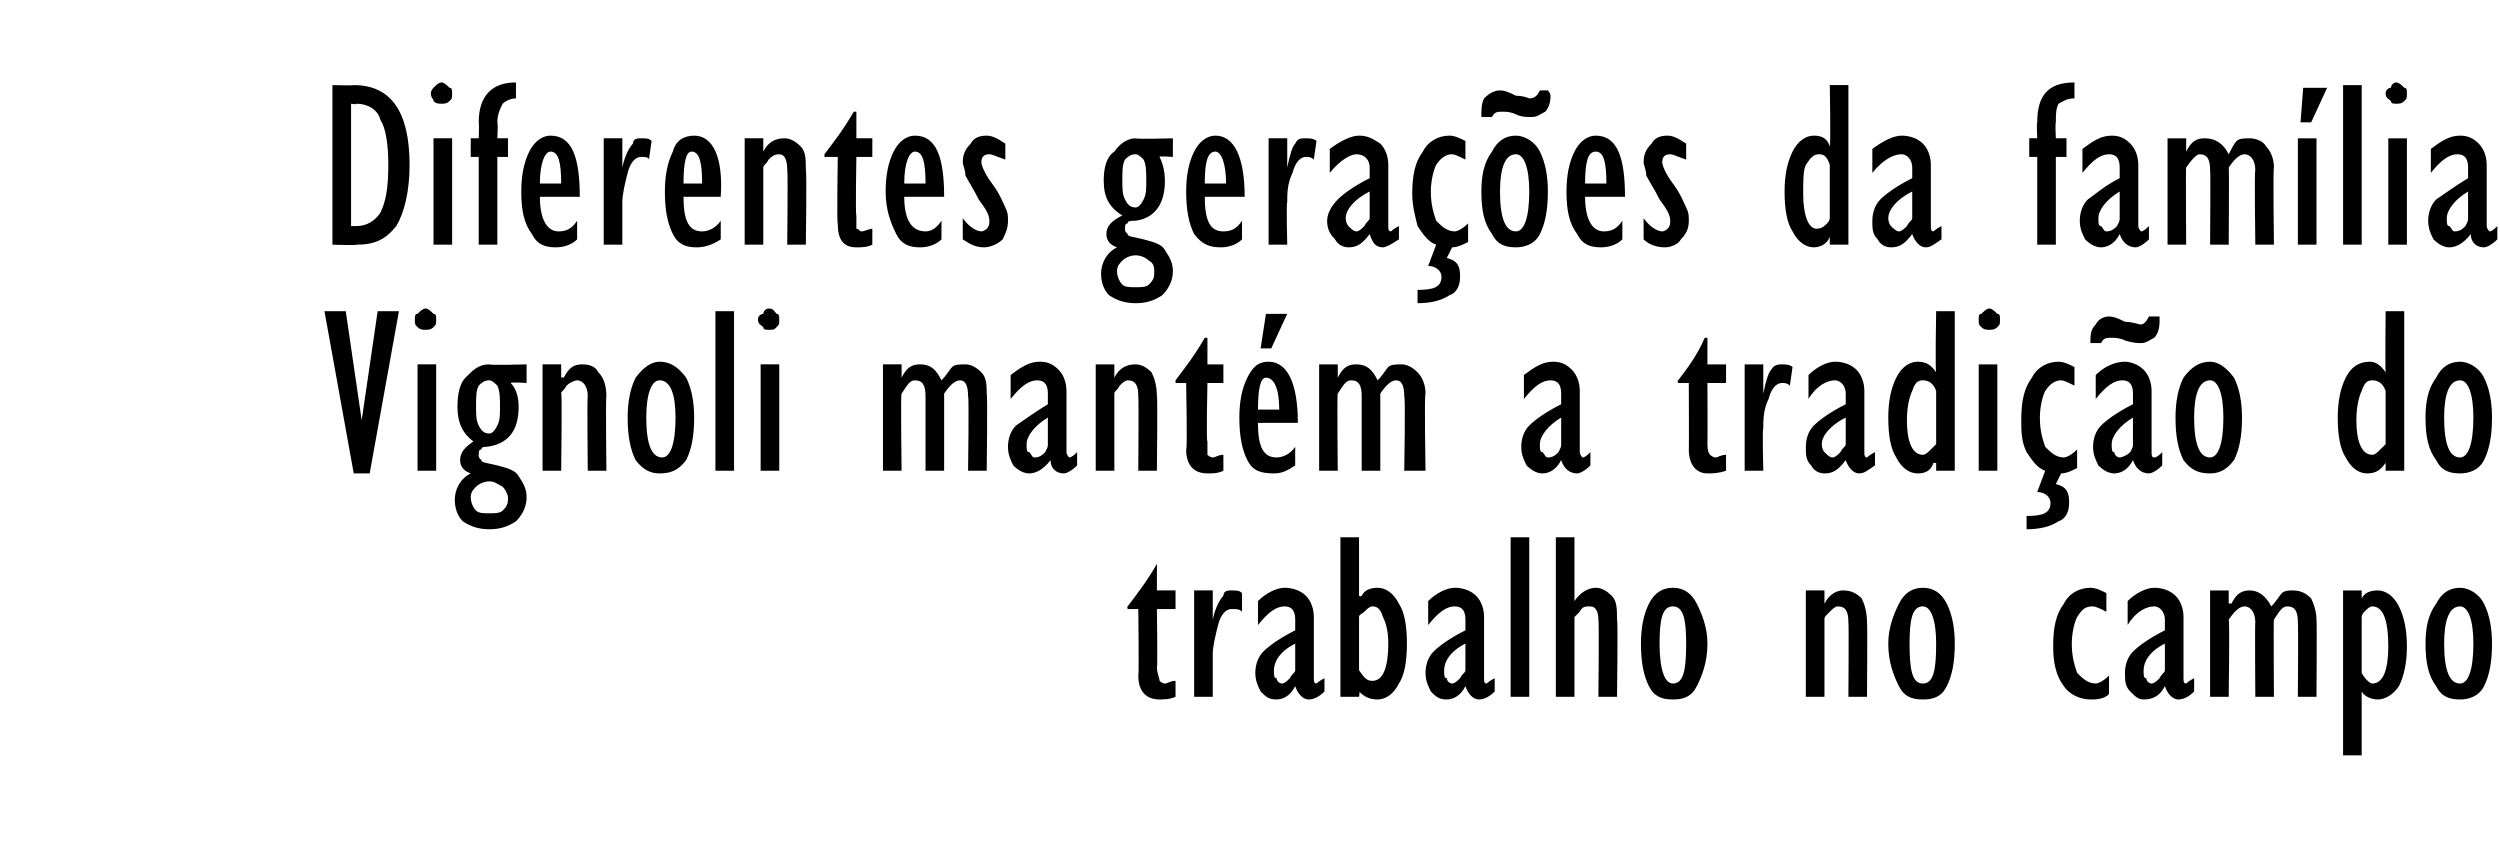 <?xml version="1.0" standalone="no"?><!DOCTYPE svg PUBLIC "-//W3C//DTD SVG 1.1//EN" "http://www.w3.org/Graphics/SVG/1.1/DTD/svg11.dtd"><svg xmlns="http://www.w3.org/2000/svg" version="1.1" width="94px" height="32.2px" viewBox="0 -3 94 32.2" style="top:-3px"><desc>Diferentes gerações da família Vignoli mantém a tradição do trabalho no campo</desc><defs/><g id="Polygon10470"><path d="m43.8 22.7c.1 0 .2-.1.4-.1v.6c-.2.1-.5.1-.6.1c-.5 0-.8-.3-.8-.9c.03.05 0-2.5 0-2.5h-.4s-.03-.11 0-.1c.3-.4.7-.9 1.1-1.6c-.03.01 0 0 0 0v1h.7v.7h-.7s.03 2.23 0 2.2c0 .2.1.4.1.5c0 0 .1.1.2.1zm1.1.5v-4h.7v1.1s.01.02 0 0c.1-.5.3-.8.4-.9c0-.2.2-.2.3-.2c.2 0 .3 0 .4.1v.7c-.1-.1-.2-.1-.4-.1c-.2 0-.4.2-.5.6c-.1.4-.2.8-.2 1.1v1.6h-.7zm4.6-.5s.1-.1.3-.2v.5c-.2.2-.4.3-.6.3c-.2 0-.4-.2-.5-.5c-.2.4-.5.5-.7.5c-.3 0-.4-.1-.6-.3c-.1-.2-.2-.4-.2-.7c0-.3.1-.6.3-.8c.2-.2.6-.5 1.2-.8v-.4c0-.3-.1-.5-.4-.5c-.3 0-.6.2-1 .7v-.9c.3-.3.7-.5 1-.5c.3 0 .6.1.8.3c.2.2.3.5.3.8v2.3c0 .1 0 .2.1.2zm-.8-.5v-1c-.6.3-.8.7-.8 1c0 .2 0 .3.1.3c0 .1.1.2.2.2c.1 0 .2-.1.3-.2c.1-.2.2-.2.2-.3zm1.7 1v-6h.7v2.2s.06.05.1 0c.1-.2.3-.3.6-.3c.3 0 .6.2.8.6c.2.3.3.8.3 1.5c0 .7-.1 1.2-.3 1.5c-.2.4-.5.6-.8.6c-.3 0-.5-.1-.7-.3c.04-.01 0 .2 0 .2h-.7zm.7-3v2c.2.3.3.4.5.4c.4 0 .6-.5.6-1.4c0-.5-.1-.8-.2-1c-.1-.3-.2-.4-.4-.4c-.1 0-.2.1-.3.2c-.1.1-.2.1-.2.2zm4.8 2.5s.1-.1.3-.2v.5c-.2.2-.4.3-.6.3c-.2 0-.4-.2-.5-.5c-.2.4-.5.5-.7.5c-.3 0-.4-.1-.6-.3c-.1-.2-.2-.4-.2-.7c0-.3.1-.6.3-.8c.2-.2.6-.5 1.2-.8v-.4c0-.3-.1-.5-.4-.5c-.3 0-.6.2-1 .7v-.9c.3-.3.7-.5 1-.5c.3 0 .6.1.8.3c.2.2.3.5.3.8v2.3c0 .1 0 .2.1.2zm-.8-.5v-1c-.6.3-.8.7-.8 1c0 .2 0 .3.1.3c0 .1.1.2.2.2c.1 0 .2-.1.3-.2c.1-.2.2-.2.2-.3zm1.7 1v-6h.7v6h-.7zm1.7 0v-6h.7v2.4s.02.04 0 0c.2-.3.5-.5.8-.5c.2 0 .4.1.6.3c.2.2.2.5.2.9c.04-.04 0 2.9 0 2.9h-.7s.03-2.86 0-2.9c0-.3-.1-.5-.3-.5c-.2 0-.3 0-.4.2l-.2.2v3h-.7zm4.4.1c-.4 0-.7-.1-.9-.5c-.2-.4-.3-.9-.3-1.6c0-.6.1-1.1.3-1.5c.2-.4.5-.6.9-.6c.4 0 .7.2.9.6c.2.4.4.9.4 1.5c0 .7-.2 1.2-.4 1.6c-.2.4-.5.5-.9.5zm.5-2.1c0-.9-.1-1.4-.5-1.4c-.4 0-.5.5-.5 1.4c0 1 .2 1.5.5 1.5c.4 0 .5-.5.5-1.5zm4.5 2v-4h.7v.5s.01-.03 0 0c.2-.4.5-.5.7-.5c.3 0 .5.1.7.3c.1.2.2.5.2.9c.02-.04 0 2.8 0 2.8h-.7s.02-2.82 0-2.8c0-.4-.1-.6-.4-.6c-.1 0-.2.1-.3.2c-.2.2-.2.2-.2.3v2.9h-.7zm4.4.1c-.4 0-.7-.1-.9-.5c-.2-.4-.4-.9-.4-1.6c0-.6.2-1.1.4-1.5c.2-.4.5-.6.9-.6c.4 0 .7.2.9.6c.2.4.3.9.3 1.5c0 .7-.1 1.2-.3 1.6c-.2.4-.5.5-.9.5zm.5-2.1c0-.9-.2-1.4-.5-1.4c-.4 0-.5.5-.5 1.4c0 1 .1 1.5.5 1.5c.4 0 .5-.5.5-1.5zm6 1.5c.1 0 .3-.1.5-.3v.7c-.2.2-.5.2-.7.2c-.4 0-.8-.2-1-.5c-.3-.4-.4-.9-.4-1.5c0-.7.1-1.2.4-1.6c.2-.4.6-.6 1-.6c.2 0 .4.1.6.2v.7c-.2-.1-.4-.2-.5-.2c-.3 0-.4.1-.6.4c-.1.2-.2.6-.2 1c0 .5.1.8.2 1.1c.2.2.4.4.7.4zm3.4 0s.1-.1.3-.2v.5c-.2.2-.4.3-.6.3c-.2 0-.4-.2-.5-.5c-.2.4-.5.5-.8.5c-.2 0-.3-.1-.5-.3c-.2-.2-.2-.4-.2-.7c0-.3.1-.6.3-.8c.2-.2.6-.5 1.2-.8v-.4c0-.3-.2-.5-.4-.5c-.3 0-.7.2-1 .7v-.9c.3-.3.7-.5 1-.5c.3 0 .6.1.8.3c.2.2.3.5.3.8v2.3c0 .1 0 .2.1.2zm-.8-.5v-1c-.6.3-.8.7-.8 1c0 .2 0 .3.1.3c0 .1.1.2.2.2c.1 0 .2-.1.3-.2c.1-.2.2-.2.2-.3zm5.7 1h-.7s.02-2.81 0-2.8c0-.4-.1-.6-.4-.6c-.2 0-.3.2-.5.5c-.02-.03 0 2.9 0 2.9h-.7s-.02-2.8 0-2.8c0-.4-.2-.6-.4-.6c-.2 0-.4.2-.6.5c.04-.03 0 2.9 0 2.9h-.7v-4h.7v.5s.06-.03.1 0c.2-.4.4-.5.7-.5c.3 0 .6.2.8.6c.2-.2.3-.4.4-.5c.1-.1.3-.1.4-.1c.3 0 .5.1.7.3c.1.2.2.5.2.8c.02.05 0 2.9 0 2.9zm1 2.2v-6.2h.7v.3s-.02.03 0 0c.1-.2.3-.3.6-.3c.3 0 .6.2.8.6c.2.4.3.9.3 1.5c0 .6-.1 1.1-.3 1.5c-.2.3-.5.5-.8.5c-.2 0-.5-.1-.6-.3c-.02-.01 0 0 0 0v2.4h-.7zm.7-5.2v2.1c.1.2.3.4.4.4c.4 0 .6-.5.6-1.4c0-1-.2-1.5-.6-1.5c-.1 0-.2.1-.3.2c-.1.1-.1.2-.1.2zm3.7 3.1c-.4 0-.7-.1-.9-.5c-.3-.4-.4-.9-.4-1.6c0-.6.1-1.1.4-1.5c.2-.4.5-.6.9-.6c.3 0 .7.2.9.6c.2.4.3.9.3 1.5c0 .7-.1 1.2-.3 1.6c-.2.4-.6.5-.9.5zm.5-2.1c0-.9-.2-1.4-.5-1.4c-.4 0-.6.5-.6 1.4c0 1 .2 1.5.6 1.5c.3 0 .5-.5.5-1.5z" stroke="none" fill="#000"/></g><g id="Polygon10469"><path d="m13.3 14.8l-1.1-6.1h.8l.6 4.1l.6-4.1h.8l-1.1 6.1h-.6zM16 9.4c-.1 0-.2 0-.3-.1c-.1-.1-.1-.1-.1-.3c0-.1 0-.2.1-.2c.1-.1.2-.2.3-.2c.1 0 .2.1.3.2c.1 0 .1.1.1.2c0 .2 0 .2-.1.3c-.1.1-.2.1-.3.1zm-.3 5.3v-4h.7v4h-.7zm4.1-3.3s-.56-.04-.6 0c.2.2.3.5.3.9c0 .9-.4 1.4-1.2 1.5c-.1 0-.2 0-.2.1c-.1 0-.1.1-.1.2c0 .1 0 .1.1.2c0 .1.2.1.6.2c.4.1.7.2.8.4c.2.3.3.5.3.8c0 .4-.2.7-.4.9c-.3.2-.6.3-1 .3c-.4 0-.7-.1-1-.3c-.2-.2-.3-.5-.3-.8c0-.4.2-.8.6-1c-.3-.1-.4-.3-.4-.5c0-.3.2-.5.5-.7c-.4-.3-.6-.7-.6-1.3c0-.5.1-.9.3-1.1c.3-.3.5-.5.9-.5c.01.04 1.4 0 1.4 0v.7zm-1.4-.1c-.2 0-.3.1-.4.2c-.1.2-.1.4-.1.8c0 .3 0 .5.1.7c.1.2.2.3.4.3c.1 0 .2-.1.3-.3c.1-.2.1-.4.1-.7c0-.3 0-.6-.1-.8c-.1-.1-.2-.2-.3-.2zm0 3.8c-.2 0-.4.1-.5.2c-.1.1-.2.2-.2.4c0 .2.1.4.2.5c.1.1.3.1.5.1c.2 0 .4 0 .5-.1c.2-.2.2-.3.2-.5c0-.1-.1-.3-.2-.4c-.2-.1-.3-.2-.5-.2zm2-.4v-4h.7v.5s.06-.03.1 0c.2-.4.4-.5.7-.5c.3 0 .5.1.6.3c.2.2.3.5.3.9c-.03-.04 0 2.8 0 2.8h-.7s-.03-2.82 0-2.8c0-.4-.2-.6-.4-.6c-.1 0-.3.1-.4.2c-.1.2-.2.2-.2.3c.04-.03 0 2.9 0 2.9h-.7zm4.4.1c-.3 0-.6-.1-.9-.5c-.2-.4-.3-.9-.3-1.6c0-.6.1-1.1.3-1.5c.3-.4.6-.6.9-.6c.4 0 .7.2 1 .6c.2.4.3.9.3 1.5c0 .7-.1 1.2-.3 1.6c-.3.4-.6.5-1 .5zm.6-2.1c0-.9-.2-1.4-.6-1.4c-.3 0-.5.5-.5 1.4c0 1 .2 1.5.6 1.5c.3 0 .5-.5.5-1.5zm1.5 2v-6h.7v6h-.7zm2-5.3c-.1 0-.2 0-.2-.1c-.1-.1-.2-.1-.2-.3c0-.1.1-.2.2-.2c0-.1.1-.2.2-.2c.2 0 .2.1.3.2c.1 0 .1.1.1.2c0 .2 0 .2-.1.3c-.1.1-.1.1-.3.1zm-.3 5.3v-4h.7v4h-.7zm8.5 0h-.7s.04-2.81 0-2.8c0-.4-.1-.6-.3-.6c-.2 0-.4.2-.6.5v2.9h-.7v-2.8c0-.4-.1-.6-.4-.6c-.2 0-.3.2-.5.5c-.04-.03 0 2.9 0 2.9h-.7v-4h.7v.5s-.02-.03 0 0c.2-.4.4-.5.7-.5c.4 0 .6.2.8.6c.2-.2.3-.4.4-.5c.1-.1.3-.1.5-.1c.2 0 .4.1.6.3c.2.2.2.5.2.8c.04.05 0 2.9 0 2.9zm3.1-.5c.1 0 .2-.1.3-.2v.5c-.2.2-.4.3-.5.3c-.3 0-.5-.2-.5-.5c-.3.4-.6.5-.8.5c-.2 0-.4-.1-.6-.3c-.1-.2-.2-.4-.2-.7c0-.3.1-.6.3-.8c.3-.2.7-.5 1.2-.8v-.4c0-.3-.1-.5-.4-.5c-.3 0-.6.2-1 .7v-.9c.4-.3.7-.5 1.1-.5c.3 0 .5.1.7.3c.2.2.3.5.3.8v2.3c0 .1.1.2.1.2zm-.8-.5v-1c-.5.3-.8.7-.8 1c0 .2 0 .3.1.3c.1.1.1.2.2.2c.2 0 .3-.1.4-.2c.1-.2.1-.2.1-.3zm1.8 1v-4h.7v.5s.01-.03 0 0c.2-.4.5-.5.8-.5c.2 0 .4.1.6.3c.1.2.2.5.2.9c.03-.04 0 2.8 0 2.8h-.7s.02-2.82 0-2.8c0-.4-.1-.6-.4-.6c-.1 0-.2.1-.3.2c-.1.2-.2.2-.2.3v2.9h-.7zm4.4-.5c.1 0 .2-.1.4-.1v.6c-.2.1-.4.1-.6.1c-.5 0-.8-.3-.8-.9c.05.05 0-2.5 0-2.5h-.4v-.1c.3-.4.7-.9 1.1-1.6h.1v1h.6v.7h-.6s-.05 2.23 0 2.2v.5s.1.1.2.1zm2.4 0c.2 0 .5-.1.7-.4v.7c-.3.2-.5.3-.8.3c-.5 0-.8-.1-1-.5c-.2-.4-.3-.9-.3-1.6c0-.6.1-1.1.3-1.5c.2-.4.4-.6.8-.6c.7 0 1.1.8 1.1 2.3h-1.5c0 .9.2 1.3.7 1.3zm-.4-3c-.2 0-.3.4-.3 1.2h.8c0-.8-.2-1.2-.5-1.2zm-.2-1.1l.2-1.3h.8l-.6 1.3h-.4zm6.2 4.6h-.8s.05-2.81 0-2.8c0-.4-.1-.6-.3-.6c-.2 0-.4.2-.6.5v2.9h-.7v-2.8c0-.4-.1-.6-.4-.6c-.2 0-.3.2-.5.5c-.03-.03 0 2.9 0 2.9h-.7v-4h.7v.5s-.01-.03 0 0c.2-.4.4-.5.7-.5c.4 0 .6.2.8.6c.2-.2.3-.4.4-.5c.1-.1.3-.1.5-.1c.2 0 .4.1.6.3c.2.2.3.5.3.8c-.05.05 0 2.9 0 2.9zm5.9-.5c.1 0 .2-.1.3-.2v.5c-.2.2-.4.3-.5.3c-.3 0-.5-.2-.6-.5c-.2.4-.5.5-.7.5c-.2 0-.4-.1-.6-.3c-.1-.2-.2-.4-.2-.7c0-.3.1-.6.3-.8c.2-.2.6-.5 1.2-.8v-.4c0-.3-.1-.5-.4-.5c-.3 0-.6.2-1 .7v-.9c.4-.3.7-.5 1.1-.5c.3 0 .5.1.7.3c.2.2.3.5.3.8v2.3c0 .1.1.2.1.2zm-.8-.5v-1c-.5.3-.8.7-.8 1c0 .2 0 .3.1.3c.1.1.1.2.2.2c.2 0 .3-.1.4-.2c.1-.2.1-.2.1-.3zm5.8.5c.1 0 .2-.1.4-.1v.6c-.3.1-.5.1-.7.1c-.4 0-.7-.3-.7-.9c.01.05 0-2.5 0-2.5h-.4s-.05-.11 0-.1c.3-.4.7-.9 1-1.6h.1v1h.7v.7h-.7s.01 2.23 0 2.2c0 .2 0 .4.1.5c0 0 .1.1.2.1zm1.1.5v-4h.7v1.1s-.02.02 0 0c.1-.5.2-.8.3-.9c.1-.2.3-.2.4-.2c.1 0 .3 0 .4.1l-.1.7c-.1-.1-.2-.1-.3-.1c-.2 0-.4.2-.5.6c-.2.4-.2.8-.2 1.1c-.04.05 0 1.6 0 1.6h-.7zm4.6-.5s.1-.1.3-.2v.5c-.3.2-.4.3-.6.3c-.2 0-.4-.2-.5-.5c-.3.4-.5.5-.8.5c-.2 0-.4-.1-.5-.3c-.2-.2-.2-.4-.2-.7c0-.3.1-.6.3-.8c.2-.2.6-.5 1.2-.8v-.4c0-.3-.2-.5-.4-.5c-.3 0-.7.2-1 .7v-.9c.3-.3.7-.5 1-.5c.3 0 .6.1.8.3c.2.2.3.5.3.8v2.3c0 .1 0 .2.1.2zm-.8-.5v-1c-.6.3-.9.7-.9 1c0 .2.1.3.1.3c.1.1.2.2.3.2c.1 0 .2-.1.3-.2c.1-.2.2-.2.2-.3zm4.1 1h-.7v-.3s-.05.02-.1 0c-.1.3-.3.4-.6.4c-.3 0-.6-.2-.8-.6c-.2-.3-.3-.8-.3-1.5c0-.6.1-1.1.3-1.5c.2-.4.5-.6.8-.6c.3 0 .5.1.7.4c-.04-.04 0-2.3 0-2.3h.7v6zm-.7-1v-2c-.1-.3-.3-.4-.5-.4c-.2 0-.3.1-.4.4c-.1.2-.2.6-.2 1.1c0 .8.2 1.3.6 1.3c.1 0 .2-.1.3-.2l.2-.2zm2-4.3c-.1 0-.2 0-.3-.1c-.1-.1-.1-.1-.1-.3c0-.1 0-.2.1-.2c.1-.1.2-.2.3-.2c.1 0 .2.1.3.2c.1 0 .1.1.1.2c0 .2 0 .2-.1.3c-.1.1-.2.1-.3.1zm-.4 5.3v-4h.7v4h-.7zm2.7 1.2c0-.2-.2-.4-.5-.4l.3-.8c-.3-.1-.5-.4-.7-.7c-.2-.4-.2-.8-.2-1.2c0-.7.1-1.2.4-1.6c.2-.4.6-.6 1-.6c.2 0 .4.1.6.2v.7c-.2-.1-.4-.2-.5-.2c-.2 0-.4.1-.6.4c-.1.2-.2.6-.2 1c0 .5.1.8.2 1.1c.2.2.4.4.7.4c.1 0 .3-.1.5-.3v.7c-.2.1-.4.2-.6.2l-.2.4c.4.1.5.3.5.7c0 .3-.1.6-.4.7c-.3.2-.7.3-1.2.3v-.5c.6 0 .9-.1.9-.5zm3.9-1.7c.1 0 .2-.1.3-.2v.5c-.2.2-.4.3-.5.3c-.3 0-.5-.2-.6-.5c-.2.4-.5.5-.7.5c-.2 0-.4-.1-.6-.3c-.1-.2-.2-.4-.2-.7c0-.3.1-.6.3-.8c.2-.2.6-.5 1.2-.8v-.4c0-.3-.1-.5-.4-.5c-.3 0-.6.2-1 .7v-.9c.3-.3.7-.5 1.1-.5c.2 0 .5.1.7.3c.2.2.3.5.3.8v2.3c0 .1 0 .2.1.2zm-.8-.5v-1c-.5.3-.8.7-.8 1c0 .2 0 .3.1.3c0 .1.1.2.2.2c.1 0 .3-.1.4-.2c.1-.2.1-.2.1-.3zm-1.6-3.8c0-.3 0-.5.2-.7c.1-.2.3-.3.5-.3c.2 0 .4.1.6.2c.3 0 .5.1.6.1c.1 0 .2-.1.3-.3h.4v.2c0 .3-.1.5-.2.6c-.2.1-.3.2-.5.2c-.1 0-.3 0-.6-.1c-.2-.1-.4-.1-.5-.1c-.2 0-.3 0-.4.2h-.4zm4.5 4.9c-.4 0-.7-.1-1-.5c-.2-.4-.3-.9-.3-1.6c0-.6.1-1.1.3-1.5c.3-.4.6-.6 1-.6c.3 0 .6.2.9.6c.2.4.3.9.3 1.5c0 .7-.1 1.2-.3 1.6c-.3.4-.6.5-.9.5zm.5-2.1c0-.9-.2-1.4-.5-1.4c-.4 0-.6.5-.6 1.4c0 1 .2 1.5.6 1.5c.3 0 .5-.5.5-1.5zm6.8 2h-.7v-.3s-.04.02 0 0c-.2.3-.4.4-.7.4c-.3 0-.6-.2-.8-.6c-.2-.3-.3-.8-.3-1.5c0-.6.1-1.1.3-1.5c.2-.4.5-.6.9-.6c.2 0 .4.1.6.4c-.02-.04 0-2.3 0-2.3h.7v6zm-.7-1v-2c-.1-.3-.3-.4-.5-.4c-.2 0-.3.1-.4.4c-.1.2-.2.6-.2 1.1c0 .8.2 1.3.6 1.3c.1 0 .2-.1.3-.2l.2-.2zm2.8 1.1c-.4 0-.7-.1-.9-.5c-.3-.4-.4-.9-.4-1.6c0-.6.1-1.1.4-1.5c.2-.4.5-.6.9-.6c.3 0 .7.2.9.6c.2.4.3.9.3 1.5c0 .7-.1 1.2-.3 1.6c-.2.4-.6.5-.9.5zm.5-2.1c0-.9-.2-1.4-.5-1.4c-.4 0-.6.5-.6 1.4c0 1 .2 1.5.6 1.5c.3 0 .5-.5.5-1.5z" stroke="none" fill="#000"/></g><g id="Polygon10468"><path d="m12.5 6.2v-6s.83.02.8 0c1.4 0 2.1 1 2.1 3c0 1-.2 1.8-.5 2.3c-.4.5-.8.7-1.5.7c.04.03-.9 0-.9 0zm.7-.7h.2c.4 0 .7-.2.9-.5c.2-.4.3-.9.3-1.8c0-.8-.1-1.4-.3-1.7c-.1-.4-.5-.6-.9-.6c-.02.04-.2 0-.2 0v4.6zM16.6.9c-.1 0-.2 0-.3-.1c0-.1-.1-.1-.1-.3c0-.1.1-.2.1-.2c.1-.1.2-.2.3-.2c.1 0 .2.1.3.2c.1 0 .1.1.1.2c0 .2 0 .2-.1.3c-.1.1-.2.1-.3.1zm-.3 5.3v-4h.7v4h-.7zm1.7 0V2.9h-.3v-.7h.3s.02-.59 0-.6c0-1 .5-1.5 1.4-1.5v.6c-.2 0-.4.1-.5.2c-.1.2-.2.4-.2.7c.03.05 0 .6 0 .6h.4v.7h-.4v3.3h-.7zm3-.5c.3 0 .5-.1.7-.4v.7c-.2.2-.5.3-.8.3c-.4 0-.7-.1-.9-.5c-.3-.4-.4-.9-.4-1.6c0-.6.1-1.1.3-1.5c.2-.4.5-.6.8-.6c.8 0 1.1.8 1.1 2.3h-1.5c0 .9.3 1.3.7 1.3zm-.3-3c-.2 0-.4.4-.4 1.2h.8c0-.8-.1-1.2-.4-1.2zm2 3.5v-4h.7v1.1s0 .02 0 0c.1-.5.3-.8.4-.9c0-.2.2-.2.3-.2c.2 0 .3 0 .4.1l-.1.7c0-.1-.2-.1-.3-.1c-.2 0-.4.2-.5.6c-.1.4-.2.8-.2 1.1v1.6h-.7zm3.7-.5c.2 0 .5-.1.7-.4v.7c-.3.2-.6.3-.9.3c-.4 0-.7-.1-.9-.5c-.2-.4-.3-.9-.3-1.6c0-.6.1-1.1.3-1.5c.1-.4.4-.6.8-.6c.7 0 1.1.8 1 2.3h-1.4c0 .9.2 1.3.7 1.3zm-.4-3c-.2 0-.3.4-.3 1.2h.7c0-.8-.1-1.2-.4-1.2zm2 3.5v-4h.7v.5s.02-.03 0 0c.2-.4.5-.5.8-.5c.2 0 .4.1.6.3c.2.2.2.5.2.9c.04-.04 0 2.8 0 2.8h-.7s.03-2.82 0-2.8c0-.4-.1-.6-.3-.6c-.2 0-.3.1-.4.2c-.1.2-.2.2-.2.3v2.9h-.7zm4.4-.5c.1 0 .3-.1.4-.1v.6c-.2.1-.4.1-.6.1c-.5 0-.7-.3-.7-.9c-.04.05 0-2.5 0-2.5h-.5v-.1c.3-.4.7-.9 1.1-1.6h.1v1h.6v.7h-.6s-.04 2.23 0 2.2v.5c.1 0 .1.1.2.1zm2.4 0c.2 0 .4-.1.6-.4v.7c-.2.2-.5.3-.8.3c-.4 0-.7-.1-.9-.5c-.2-.4-.4-.9-.4-1.6c0-.6.1-1.1.3-1.5c.2-.4.5-.6.8-.6c.8 0 1.1.8 1.1 2.3H34c0 .9.3 1.3.8 1.3zm-.4-3c-.2 0-.4.4-.4 1.2h.8c0-.8-.1-1.2-.4-1.2zM37 6.3c-.3 0-.5-.1-.8-.3v-.8c.2.3.5.5.7.5c.1 0 .2-.1.2-.1c.1-.1.1-.2.1-.3c0-.2-.1-.4-.4-.8c-.2-.4-.4-.7-.5-.9c0-.2-.1-.4-.1-.5c0-.3.1-.5.3-.7c.1-.2.3-.3.6-.3c.2 0 .4.1.7.3v.6c-.3-.1-.5-.2-.6-.2c-.2 0-.3.1-.3.3c0 .1.1.4.4.8c.3.4.4.7.5.9c.1.2.1.3.1.5c0 .3-.1.5-.2.7c-.2.2-.5.3-.7.3zm7.1-3.4s-.55-.04-.5 0c.1.2.2.5.2.9c0 .9-.4 1.4-1.1 1.5c-.2 0-.3 0-.3.1c-.1 0-.1.1-.1.2c0 .1 0 .1.1.2c0 .1.2.1.6.2c.4.1.7.2.8.4c.2.3.3.5.3.8c0 .4-.2.7-.4.9c-.3.2-.6.3-1 .3c-.4 0-.7-.1-1-.3c-.2-.2-.3-.5-.3-.8c0-.4.2-.8.6-1c-.3-.1-.4-.3-.4-.5c0-.3.2-.5.6-.7c-.5-.3-.7-.7-.7-1.3c0-.5.1-.9.4-1.1c.2-.3.5-.5.8-.5c.02.04 1.4 0 1.4 0v.7zm-1.4-.1c-.2 0-.3.1-.4.2c-.1.2-.1.4-.1.8c0 .3 0 .5.1.7c.1.2.2.3.4.3c.1 0 .2-.1.3-.3c.1-.2.1-.4.1-.7c0-.3 0-.6-.1-.8c-.1-.1-.2-.2-.3-.2zm0 3.8c-.2 0-.4.1-.5.2c-.1.1-.2.2-.2.4c0 .2.1.4.2.5c.1.1.3.1.5.1c.2 0 .4 0 .5-.1c.2-.2.2-.3.2-.5c0-.1 0-.3-.2-.4c-.1-.1-.3-.2-.5-.2zm3.3-.9c.3 0 .5-.1.7-.4v.7c-.2.2-.5.3-.8.3c-.4 0-.7-.1-1-.5c-.2-.4-.3-.9-.3-1.6c0-.6.1-1.1.3-1.5c.2-.4.5-.6.8-.6c.7 0 1.1.8 1.1 2.3h-1.5c0 .9.2 1.3.7 1.3zm-.3-3c-.3 0-.4.4-.4 1.2h.8c0-.8-.2-1.2-.4-1.2zm2 3.5v-4h.7v1.1s-.03.02 0 0c.1-.5.2-.8.3-.9c.1-.2.2-.2.4-.2c.1 0 .3 0 .4.1l-.1.7c-.1-.1-.2-.1-.3-.1c-.2 0-.4.2-.5.6c-.2.4-.2.8-.2 1.1c-.04.05 0 1.6 0 1.6h-.7zm4.6-.5s.1-.1.3-.2v.5c-.3.2-.5.3-.6.3c-.3 0-.4-.2-.5-.5c-.3.4-.5.5-.8.5c-.2 0-.4-.1-.5-.3c-.2-.2-.3-.4-.3-.7c0-.3.2-.6.4-.8c.2-.2.6-.5 1.2-.8v-.4c0-.3-.2-.5-.5-.5c-.2 0-.6.2-1 .7v-.9c.4-.3.8-.5 1.1-.5c.3 0 .5.1.8.3c.2.2.3.5.3.8v2.3c0 .1 0 .2.1.2zm-.8-.5v-1c-.6.3-.9.7-.9 1c0 .2.1.3.1.3c.1.1.2.2.3.2c.1 0 .2-.1.3-.2c.1-.2.2-.2.2-.3zm2.7 2.2c0-.2-.2-.4-.5-.4l.3-.8c-.3-.1-.5-.4-.7-.7c-.1-.4-.2-.8-.2-1.2c0-.7.1-1.2.4-1.6c.2-.4.6-.6 1-.6c.2 0 .4.1.6.2v.7c-.2-.1-.4-.2-.5-.2c-.2 0-.4.1-.6.4c-.1.2-.2.6-.2 1c0 .5.1.8.2 1.1c.2.2.4.4.7.4c.1 0 .3-.1.5-.3v.7c-.2.1-.4.2-.6.2l-.2.4c.4.1.5.3.5.7c0 .3-.1.6-.4.7c-.3.2-.7.3-1.2.3v-.5c.6 0 .9-.1.9-.5zM57 6.3c-.4 0-.7-.1-.9-.5c-.3-.4-.4-.9-.4-1.6c0-.6.1-1.1.4-1.5c.2-.4.5-.6.9-.6c.3 0 .7.2.9.6c.2.4.3.9.3 1.5c0 .7-.1 1.2-.3 1.6c-.2.4-.6.5-.9.5zm.5-2.1c0-.9-.2-1.4-.5-1.4c-.4 0-.6.5-.6 1.4c0 1 .2 1.5.6 1.5c.3 0 .5-.5.5-1.5zm-1.8-2.8c0-.3 0-.5.1-.7c.2-.2.4-.3.6-.3c.2 0 .4.1.6.2c.3 0 .5.1.5.1c.2 0 .3-.1.4-.3h.3c.1.1.1.2.1.2c0 .3-.1.5-.2.6c-.2.1-.3.2-.5.2c-.2 0-.4 0-.6-.1c-.2-.1-.4-.1-.5-.1c-.2 0-.3 0-.4.2h-.4zm4.6 4.3c.3 0 .5-.1.7-.4v.7c-.2.2-.5.3-.8.3c-.4 0-.7-.1-.9-.5c-.3-.4-.4-.9-.4-1.6c0-.6.1-1.1.3-1.5c.2-.4.5-.6.8-.6c.8 0 1.1.8 1.1 2.3h-1.5c0 .9.3 1.3.7 1.3zm-.3-3c-.3 0-.4.4-.4 1.2h.8c0-.8-.1-1.2-.4-1.2zm2.6 3.6c-.3 0-.6-.1-.8-.3v-.8c.2.3.5.5.7.5c.1 0 .2-.1.2-.1c.1-.1.1-.2.1-.3c0-.2-.1-.4-.4-.8c-.2-.4-.4-.7-.5-.9c0-.2-.1-.4-.1-.5c0-.3.1-.5.3-.7c.1-.2.3-.3.6-.3c.2 0 .4.1.7.3v.6c-.3-.1-.5-.2-.6-.2c-.2 0-.3.1-.3.3c0 .1.1.4.4.8c.3.4.4.7.5.9c.1.2.1.3.1.5c0 .3-.1.5-.3.7c-.1.2-.4.3-.6.3zm6.9-.1h-.7v-.3s.02.02 0 0c-.1.3-.4.4-.6.4c-.3 0-.6-.2-.8-.6c-.2-.3-.3-.8-.3-1.5c0-.6.1-1.1.3-1.5c.2-.4.5-.6.8-.6c.3 0 .5.1.6.4c.04-.04 0-2.3 0-2.3h.7v6zm-.7-1v-2c-.1-.3-.2-.4-.4-.4c-.2 0-.3.1-.5.4c-.1.2-.1.6-.1 1.1c0 .8.2 1.3.5 1.3c.2 0 .3-.1.4-.2c.1-.1.1-.2.1-.2zm3.9.5s.1-.1.3-.2v.5c-.3.2-.4.3-.6.3c-.2 0-.4-.2-.5-.5c-.3.4-.5.5-.8.5c-.2 0-.4-.1-.5-.3c-.2-.2-.2-.4-.2-.7c0-.3.1-.6.3-.8c.2-.2.6-.5 1.2-.8v-.4c0-.3-.2-.5-.4-.5c-.3 0-.7.2-1.1.7v-.9c.4-.3.8-.5 1.1-.5c.3 0 .6.1.8.3c.2.2.3.5.3.8v2.3c0 .1 0 .2.1.2zm-.8-.5v-1c-.6.3-.9.7-.9 1c0 .2.1.3.1.3c.1.1.2.2.3.2c.1 0 .2-.1.3-.2c.1-.2.2-.2.2-.3zm4.7 1V2.9h-.3v-.7h.3s-.03-.59 0-.6c0-1 .4-1.5 1.4-1.5v.6c-.3 0-.4.1-.6.2c-.1.2-.1.4-.1.7c-.03.05 0 .6 0 .6h.4v.7h-.4v3.3h-.7zm3.9-.5c.1 0 .2-.1.3-.2v.5c-.2.2-.4.3-.5.3c-.3 0-.5-.2-.6-.5c-.2.4-.5.5-.7.5c-.2 0-.4-.1-.6-.3c-.1-.2-.2-.4-.2-.7c0-.3.1-.6.3-.8c.3-.2.6-.5 1.2-.8v-.4c0-.3-.1-.5-.4-.5c-.3 0-.6.2-1 .7v-.9c.4-.3.7-.5 1.1-.5c.3 0 .5.1.7.3c.2.2.3.5.3.8v2.3c0 .1.1.2.1.2zm-.8-.5v-1c-.5.3-.8.7-.8 1c0 .2 0 .3.1.3c.1.1.1.2.2.2c.2 0 .3-.1.4-.2c.1-.2.1-.2.1-.3zm5.8 1h-.7s-.04-2.81 0-2.8c0-.4-.2-.6-.4-.6c-.2 0-.4.2-.6.5c.02-.03 0 2.9 0 2.9h-.7s.02-2.8 0-2.8c0-.4-.1-.6-.4-.6c-.1 0-.3.2-.5.5c-.02-.03 0 2.9 0 2.9h-.7v-4h.7v.5s0-.03 0 0c.2-.4.4-.5.7-.5c.4 0 .7.2.9.6c.1-.2.2-.4.3-.5c.1-.1.3-.1.5-.1c.2 0 .5.1.6.3c.2.2.3.5.3.8c-.04.05 0 2.9 0 2.9zm.9 0v-4h.7v4h-.7zm.1-4.6l.1-1.3h.9l-.6 1.3h-.4zm1.6 4.6v-6h.7v6h-.7zm2-5.3c-.1 0-.2 0-.2-.1c-.1-.1-.2-.1-.2-.3c0-.1.1-.2.2-.2c0-.1.1-.2.2-.2c.1 0 .2.1.3.2c.1 0 .1.1.1.2c0 .2 0 .2-.1.3c-.1.1-.2.1-.3.1zm-.3 5.3v-4h.7v4h-.7zm3.8-.5c.1 0 .2-.1.3-.2v.5c-.2.2-.4.3-.5.3c-.3 0-.5-.2-.5-.5c-.3.4-.6.5-.8.5c-.2 0-.4-.1-.6-.3c-.1-.2-.2-.4-.2-.7c0-.3.1-.6.3-.8c.3-.2.7-.5 1.2-.8v-.4c0-.3-.1-.5-.4-.5c-.3 0-.6.2-1 .7v-.9c.4-.3.7-.5 1.1-.5c.3 0 .5.1.7.3c.2.2.3.5.3.8v2.3c0 .1.1.2.1.2zm-.8-.5v-1c-.5.3-.8.7-.8 1c0 .2 0 .3.1.3c.1.1.1.2.2.2c.2 0 .3-.1.4-.2c.1-.2.1-.2.1-.3z" stroke="none" fill="#000"/></g></svg>